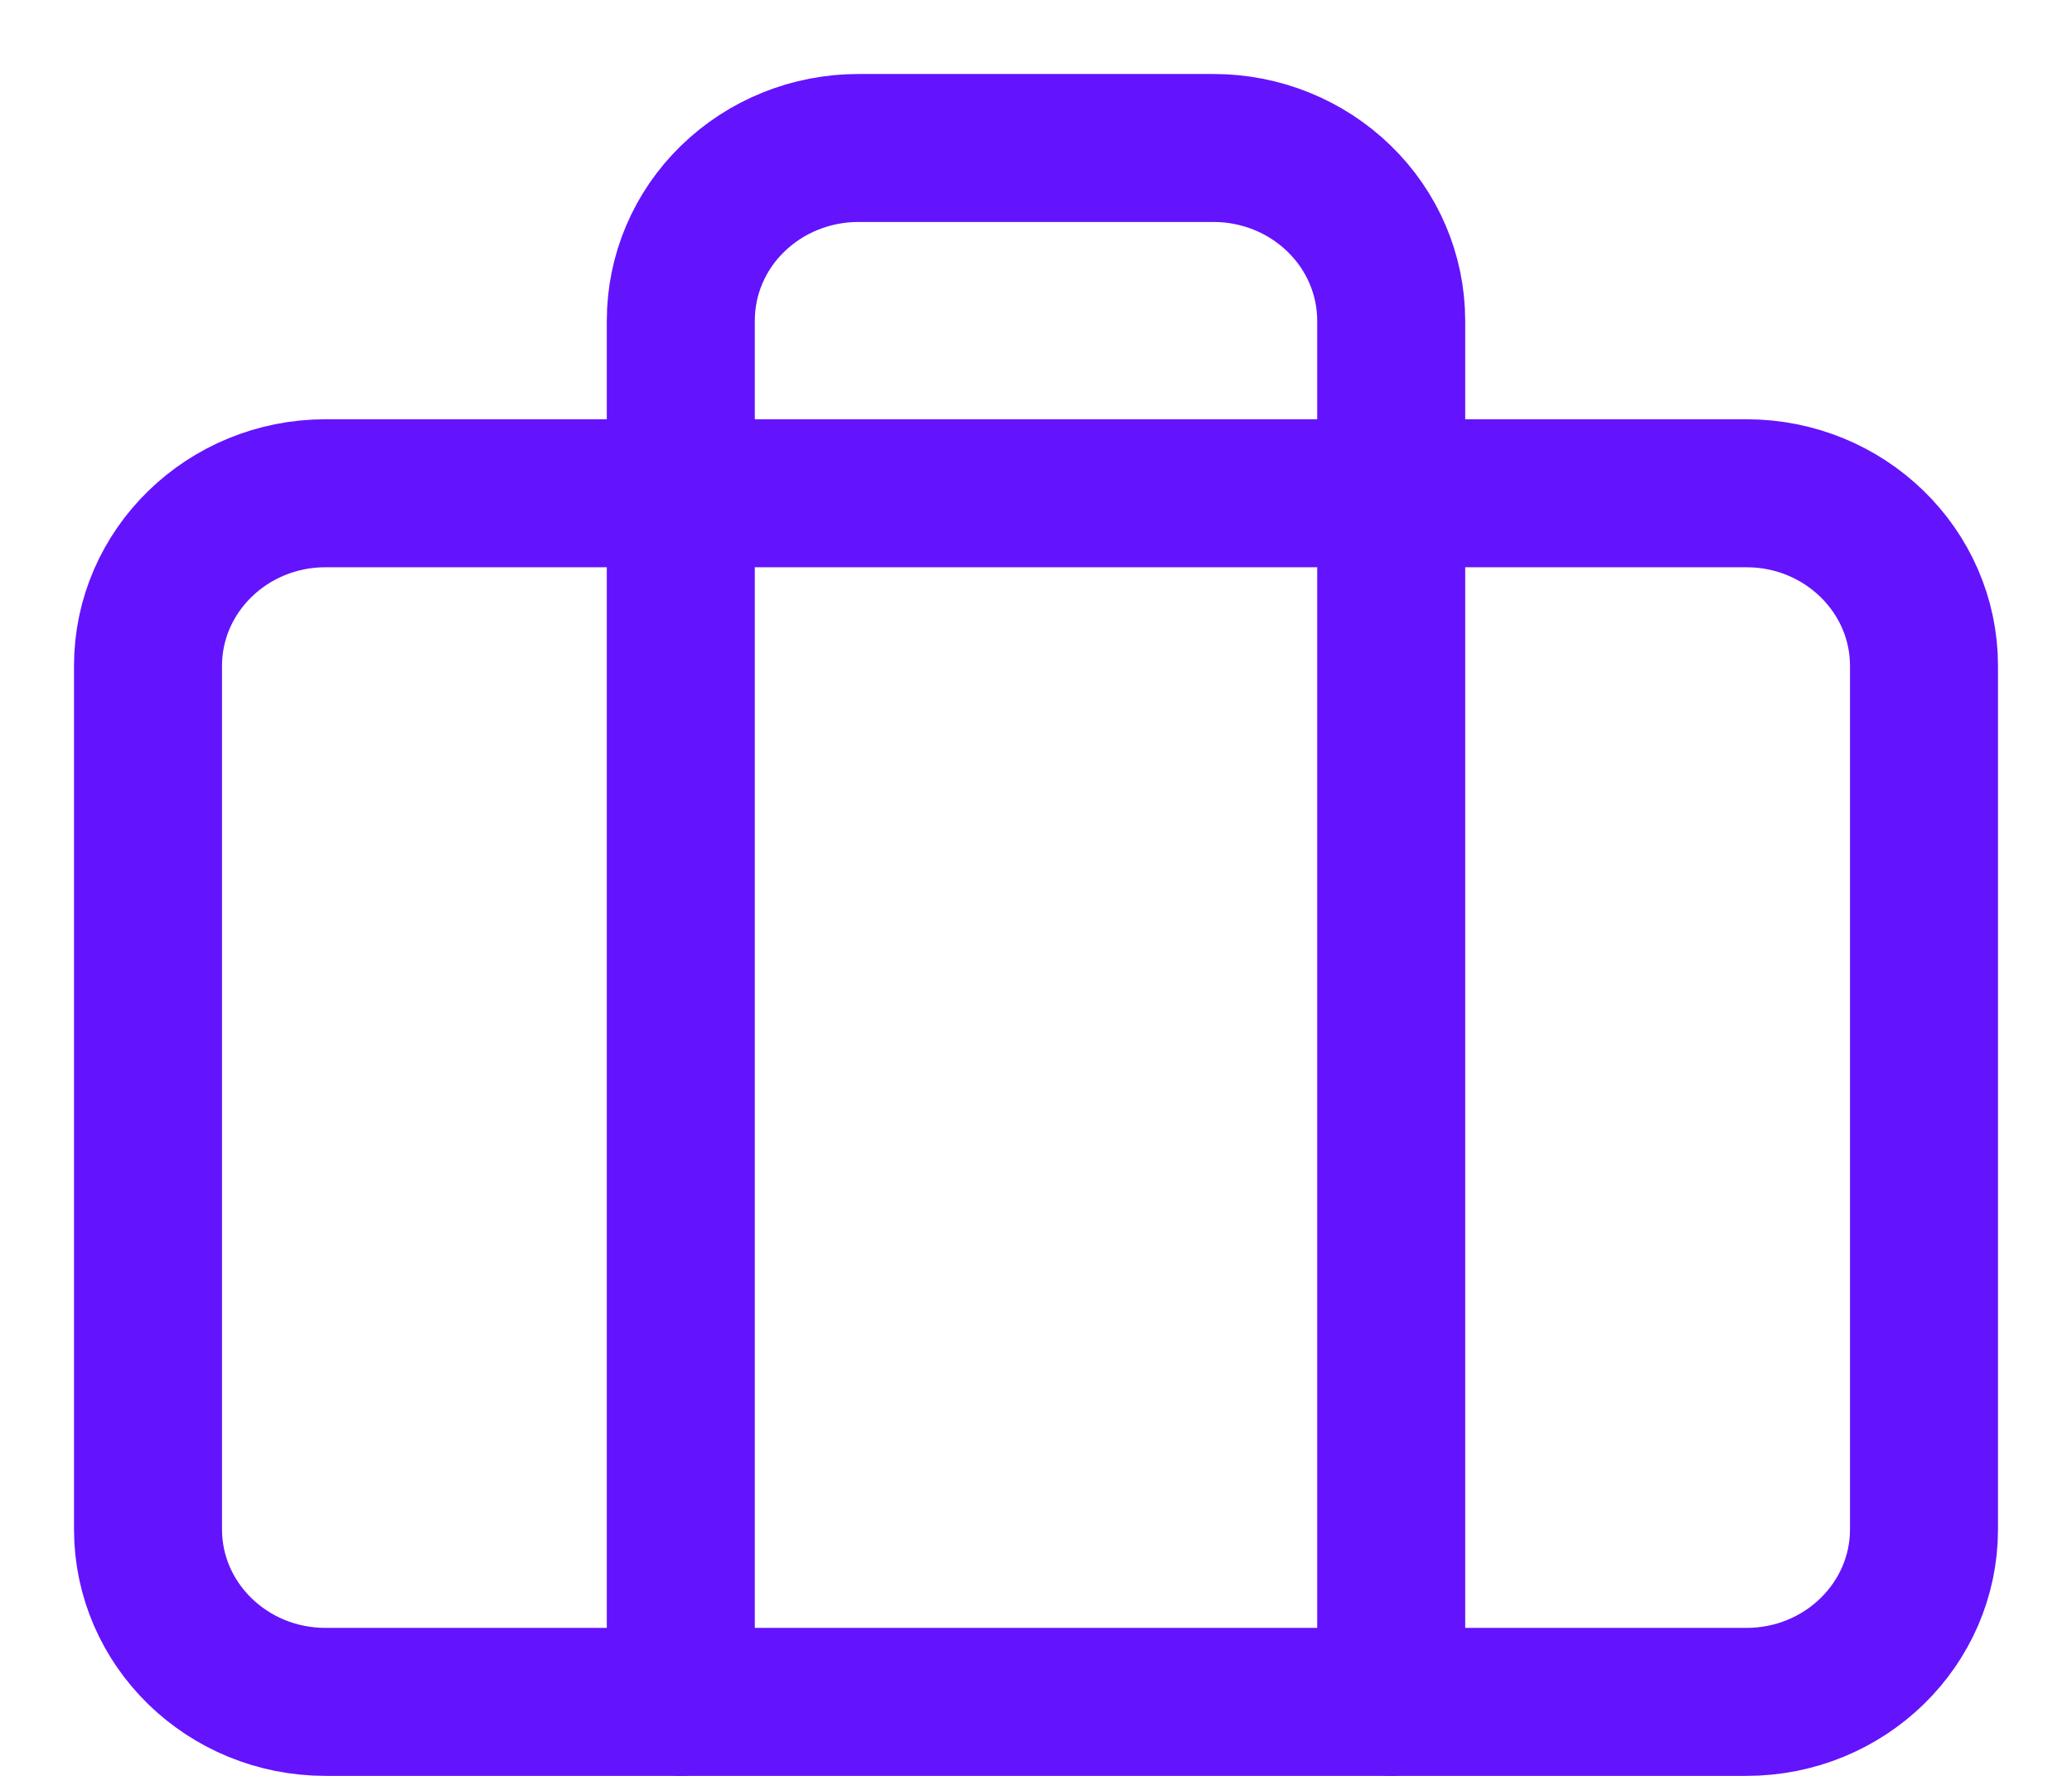 <svg width="14" height="12" viewBox="0 0 14 12" fill="none" xmlns="http://www.w3.org/2000/svg">
<path d="M11.8 3.333H2.2C1.537 3.333 1 3.856 1 4.5V10.333C1 10.978 1.537 11.5 2.2 11.5H11.8C12.463 11.5 13 10.978 13 10.333V4.5C13 3.856 12.463 3.333 11.8 3.333Z" stroke="#6413FD" stroke-linecap="round" stroke-linejoin="round"/>
<path d="M9.4 11.5V2.167C9.4 1.857 9.273 1.56 9.048 1.342C8.823 1.123 8.518 1 8.2 1H5.8C5.481 1 5.176 1.123 4.951 1.342C4.726 1.56 4.6 1.857 4.6 2.167V11.5" stroke="#6413FD" stroke-linecap="round" stroke-linejoin="round"/>
</svg>
